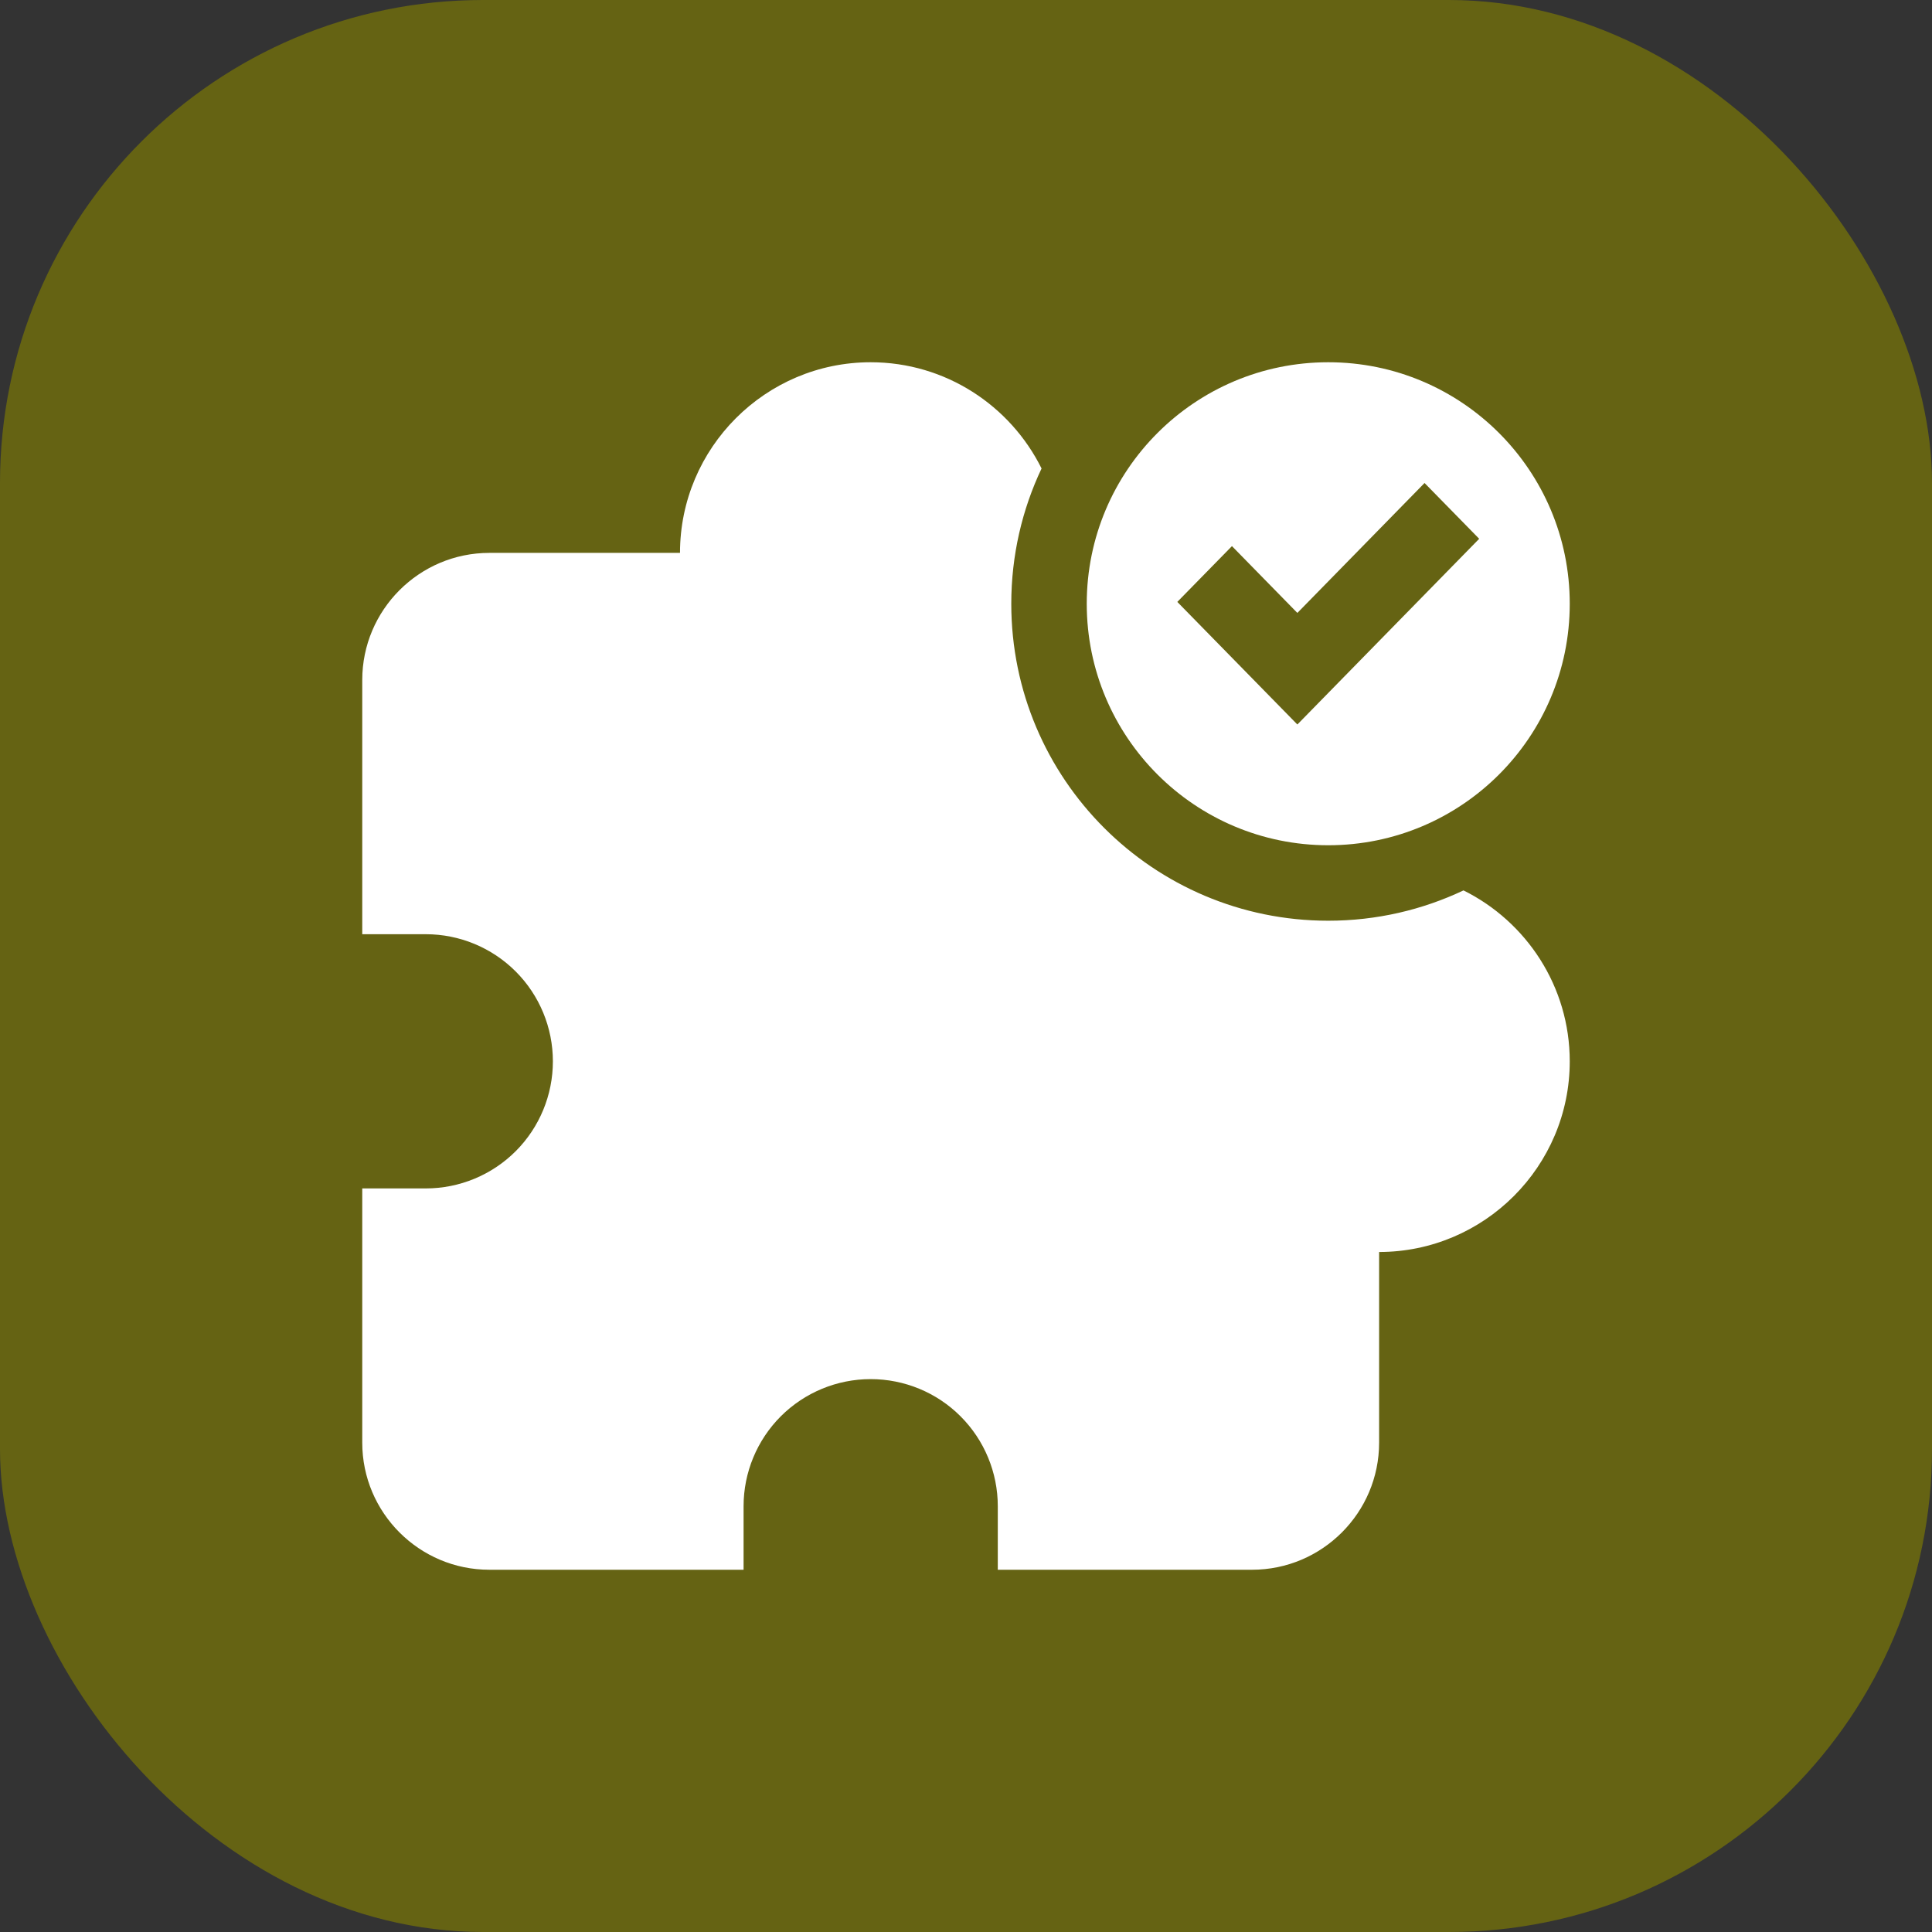 <svg width="64" height="64" viewBox="0 0 64 64" fill="none" xmlns="http://www.w3.org/2000/svg">
<rect x="0" y="0" width="64" height="64" fill="#333333" stroke="none"/>
<rect width="64" height="64" rx="16" fill="#656313"/>
<path d="M28.842 12C31.32 12 33.469 13.436 34.503 15.519C33.86 16.878 33.5 18.397 33.5 20C33.5 25.799 38.201 30.5 44 30.5C45.603 30.5 47.121 30.139 48.48 29.496C50.564 30.529 52 32.679 52 35.158C52 38.64 49.166 41.473 45.685 41.474V47.789C45.685 50.111 43.796 52 41.474 52H33.053V49.895C33.053 48.778 32.609 47.707 31.819 46.917C31.03 46.127 29.958 45.685 28.842 45.685C27.725 45.685 26.655 46.128 25.865 46.917C25.076 47.707 24.632 48.778 24.632 49.895V52H16.211C13.889 52 12 50.111 12 47.789V39.368H14.105C15.222 39.368 16.293 38.924 17.083 38.135C17.872 37.345 18.315 36.275 18.315 35.158C18.315 34.042 17.872 32.97 17.083 32.181C16.293 31.391 15.222 30.947 14.105 30.947H12V22.526C12 20.204 13.889 18.315 16.211 18.315H22.526C22.527 14.834 25.36 12 28.842 12Z" fill="white"/>
<path fill-rule="evenodd" clip-rule="evenodd" d="M44 12C48.418 12 52 15.582 52 20C52 24.418 48.418 28 44 28C39.582 28 36 24.418 36 20C36 15.582 39.582 12 44 12ZM42.977 20.304L40.81 18.091L39 19.939L42.977 24L49 17.848L47.19 16L42.977 20.304Z" fill="white"/>
</svg>
